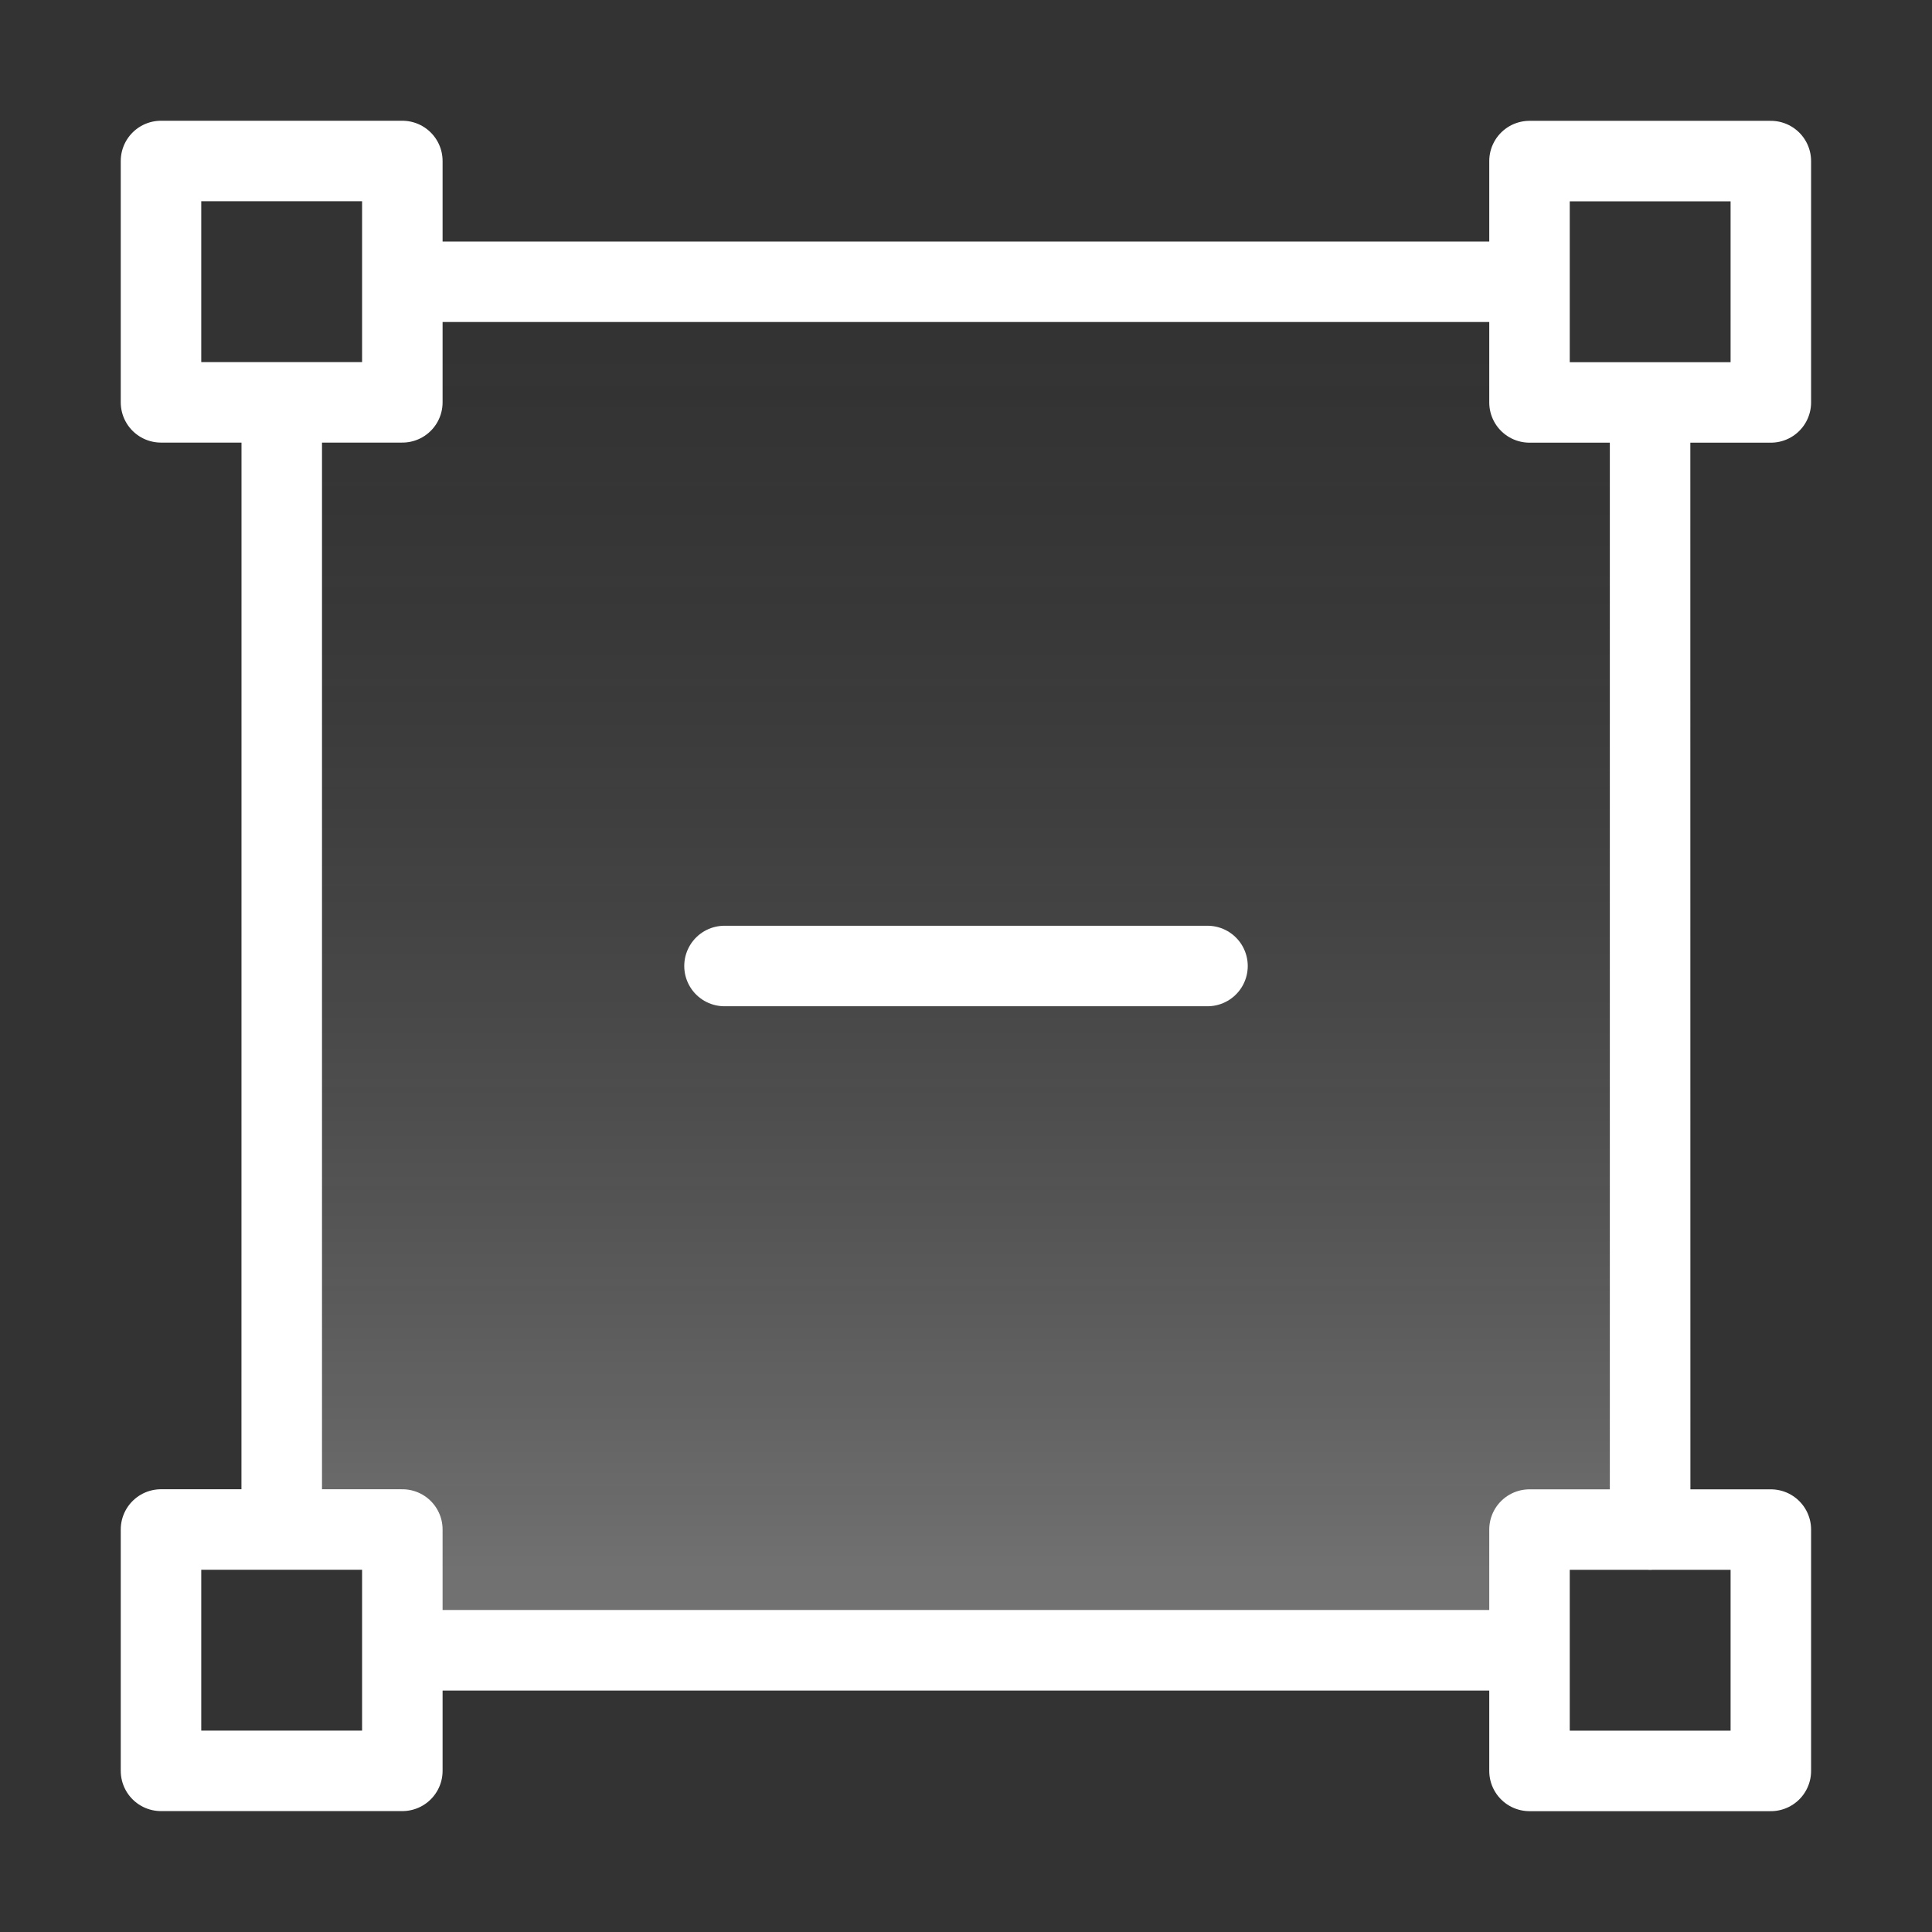 <svg xmlns="http://www.w3.org/2000/svg" width="24" height="24" fill="none"><rect width="100%" height="100%" fill="#333333" stroke="none"/><path fill="url(#a)" fill-opacity=".3" d="M3 4.4c0-.22.18-.4.4-.4h17.2c.22 0 .4.18.4.4v14.075a.4.4 0 0 1-.4.4h-1.129a.4.4 0 0 0-.4.4V20.6a.4.4 0 0 1-.4.4H5.33a.4.4 0 0 1-.4-.4v-1.325a.4.4 0 0 0-.4-.4H3.4a.4.4 0 0 1-.4-.4V4.4z"/><path stroke="#fff" stroke-linecap="round" stroke-linejoin="round" stroke-miterlimit="1.5" d="M4.998 2H2v2.998h2.998V2zm.001 1.5h14M3.5 4.998V19M20.498 5v14.002M4.999 20.5h14M4.998 19H2v2.998h2.998V19zM21.997 2.001H19v2.998h2.998V2.001zm0 17H19v2.998h2.998v-2.998z"/><path stroke="#fff" stroke-linecap="round" stroke-linejoin="round" d="M9 12h6"/><defs><linearGradient id="a" x1="10.714" x2="10.714" y1=".458" y2="22.417" gradientUnits="userSpaceOnUse"><stop stop-opacity="0"/><stop offset=".865" stop-color="#fff"/></linearGradient></defs></svg>